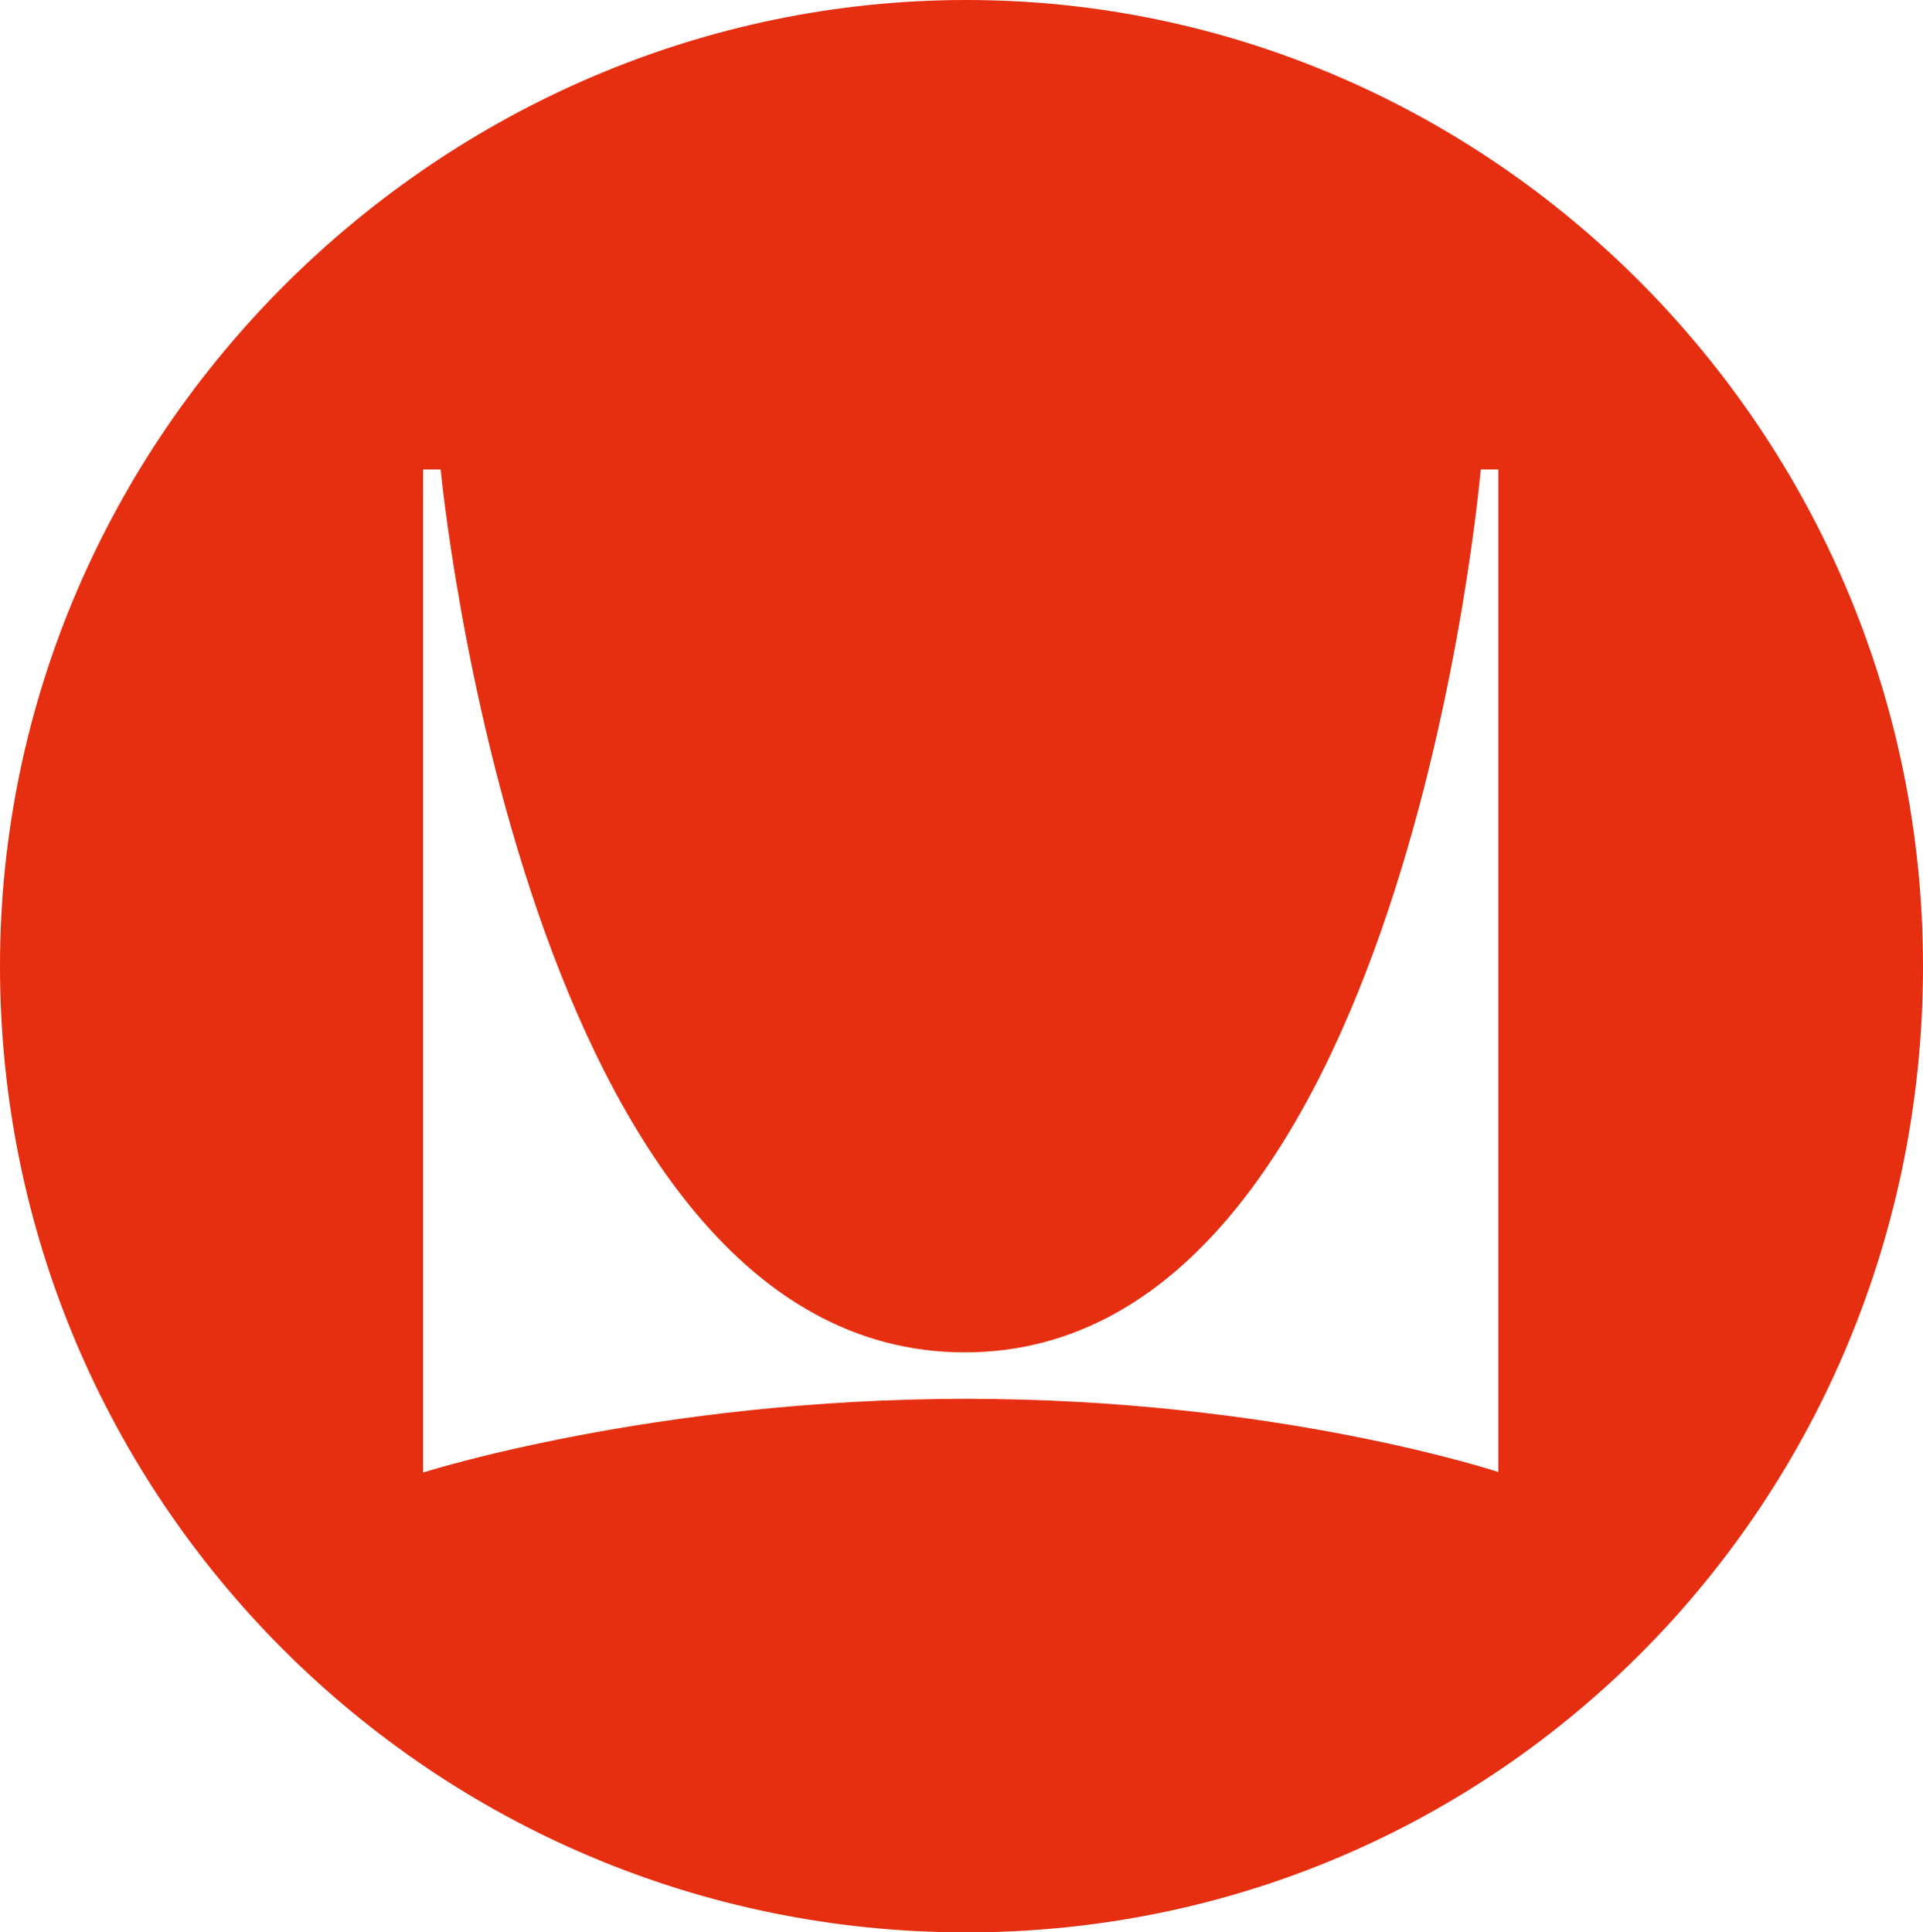 <?xml version="1.0" encoding="UTF-8"?>
<svg xmlns="http://www.w3.org/2000/svg" version="1.1" viewBox="0 0 120 120.6">
  <defs>
    <style>
      .cls-1 {
        fill: #e62e10;
        stroke-width: 0px;
      }
    </style>
  </defs>
  <!-- Generator: Adobe Illustrator 28.6.0, SVG Export Plug-In . SVG Version: 1.0.2 Build 62)  -->
  <g>
    <g id="Layer_1">
      <g id="Page-2">
        <path id="Herman-Miller" class="cls-1" d="M120,60.3C120,27,93,0,60.3,0S0,27,0,60.3s27,60.3,60.3,60.3,59.7-27,59.7-60.3ZM93.6,91.9s-13.8-4.6-33.3-4.6-33.9,4.6-33.9,4.6V29.3h1.1s5.2,55.1,32.7,55.1,32.2-55.1,32.2-55.1h1.1v62.6h0Z"/>
      </g>
    </g>
  </g>
</svg>